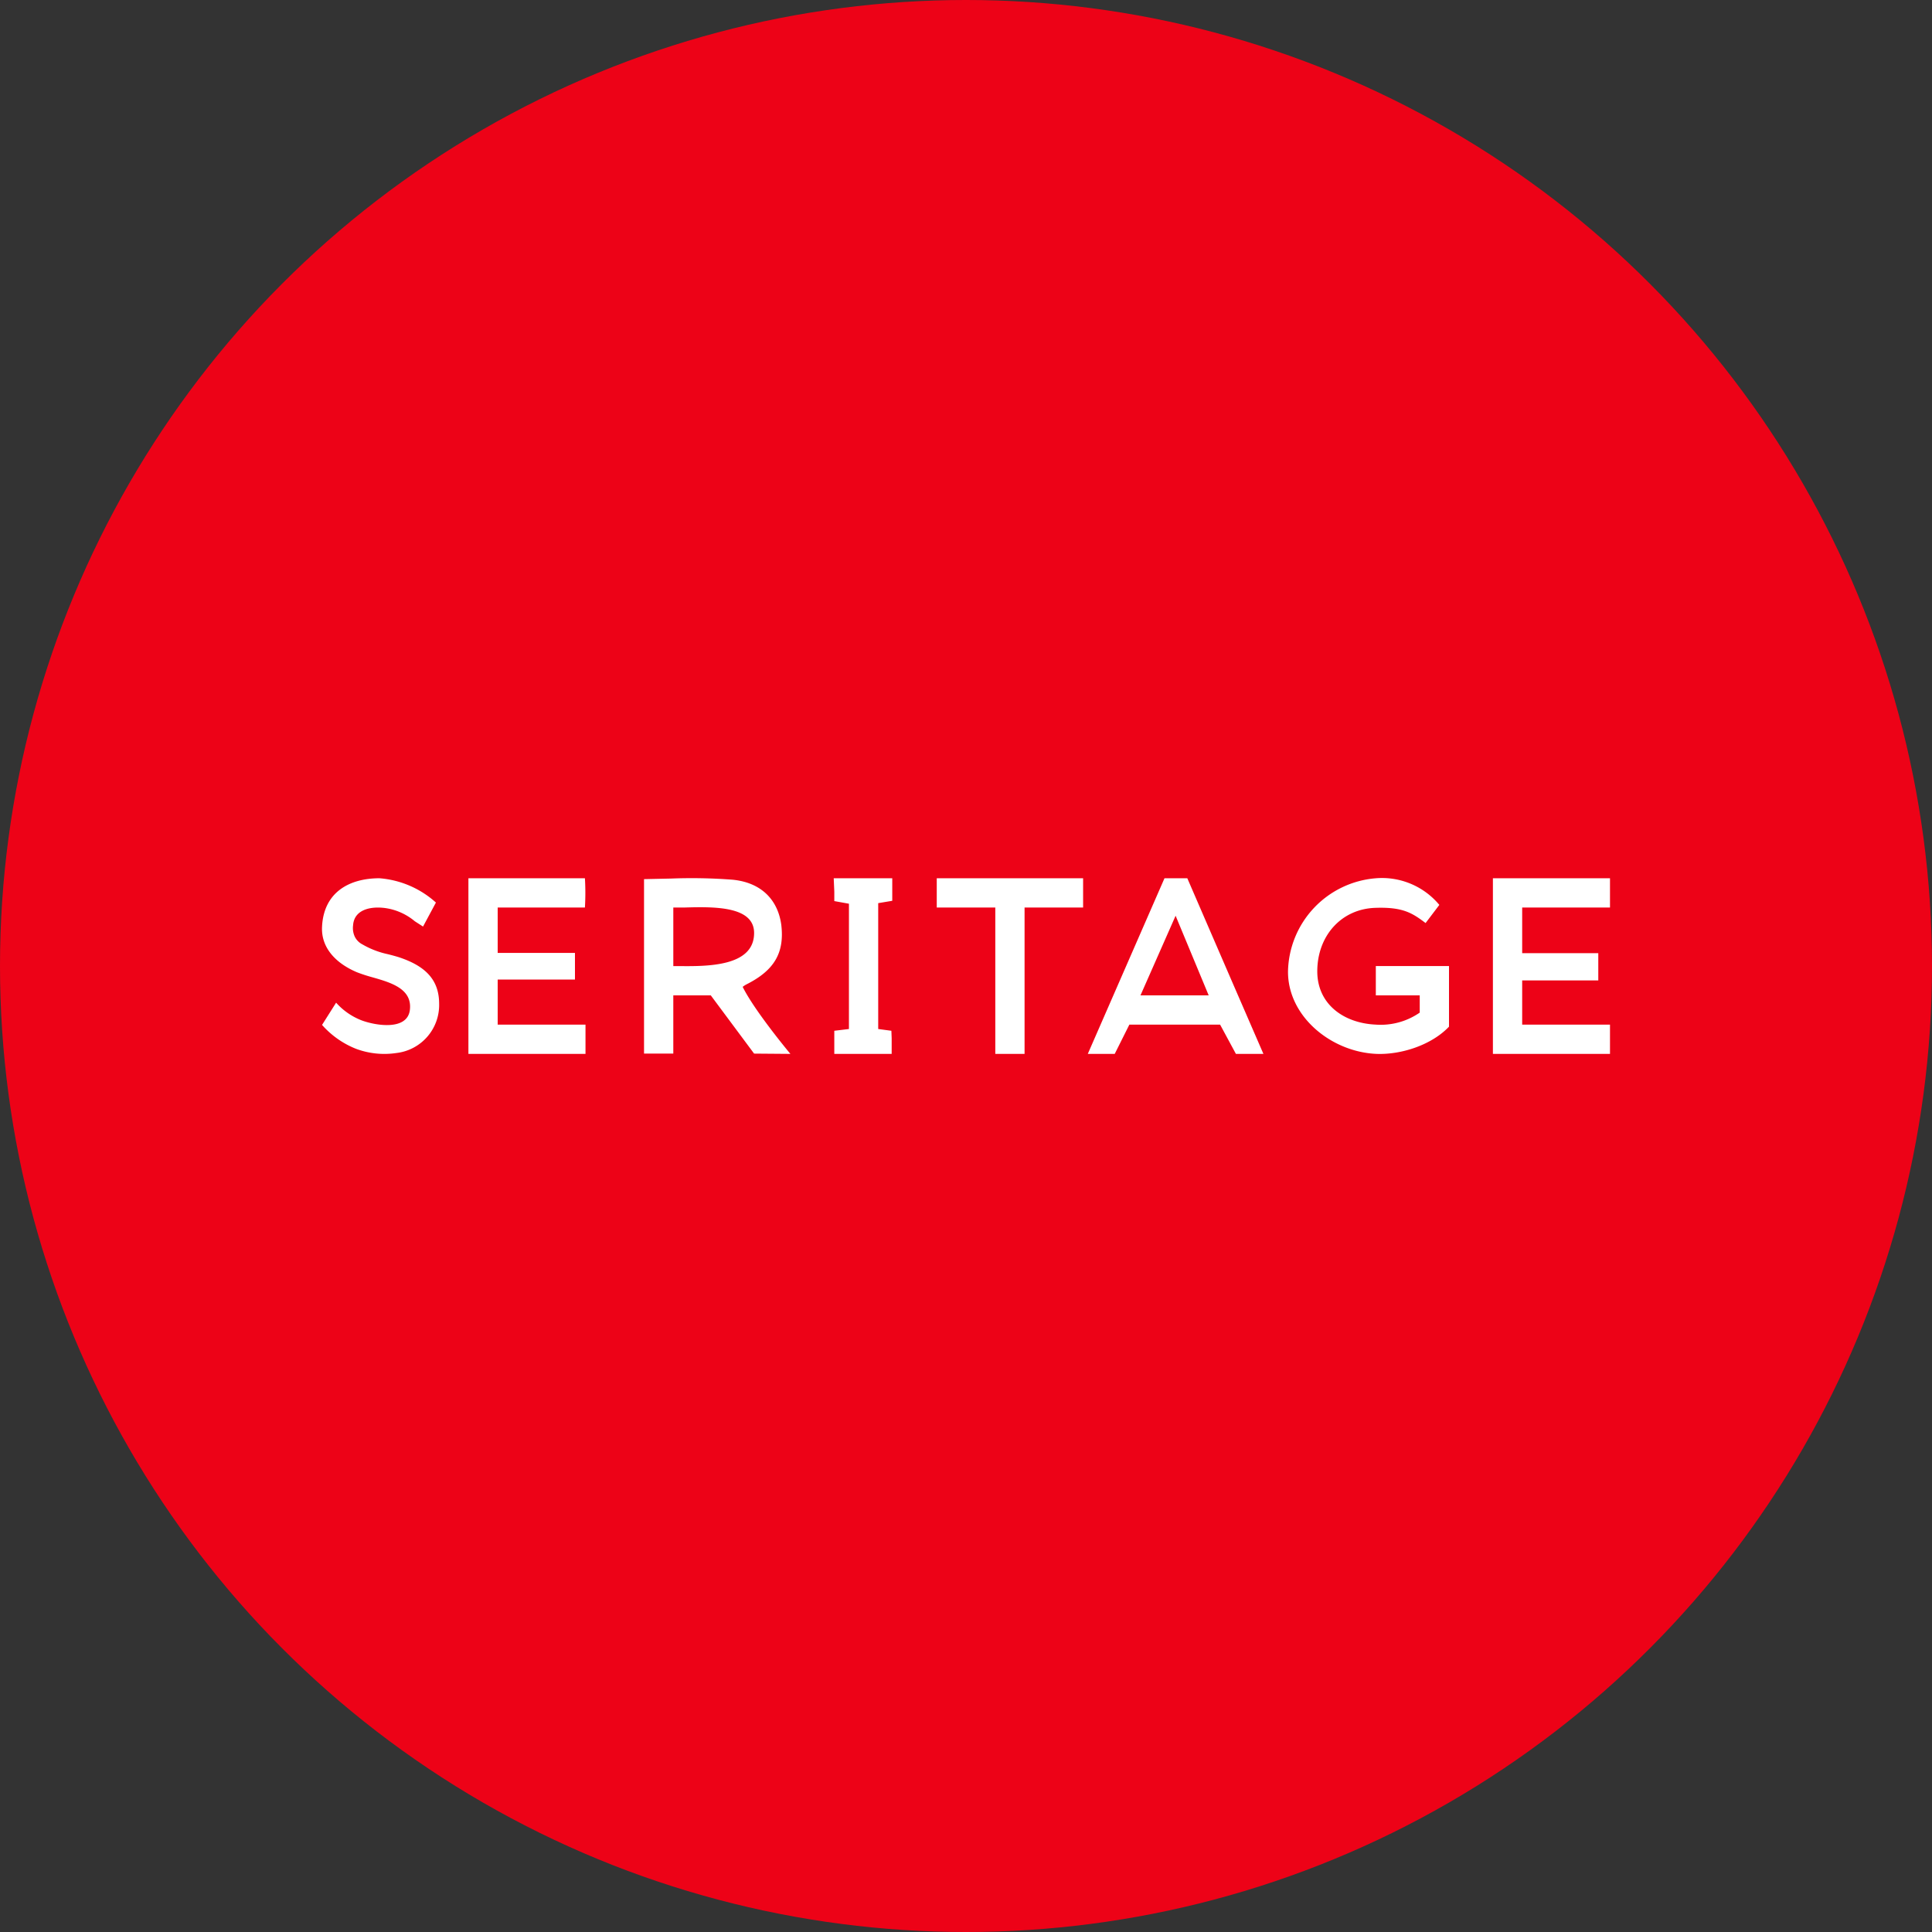 <?xml version='1.0' encoding='utf-8'?>
<svg xmlns="http://www.w3.org/2000/svg" viewBox="0 0 300 300" width="300" height="300">
  <rect x="0" y="0" width="300" height="300" fill="#333333" stroke="none"/>
  <defs>
    <style>
      .a {
        fill: #ed0217;
      }

      .b {
        fill: #fff;
      }
    </style>
  <clipPath id="bz_circular_clip"><circle cx="150.0" cy="150.0" r="150.0" /></clipPath></defs>
  <g clip-path="url(#bz_circular_clip)"><path class="a" d="M0,0H300V300H0Z" />
  <path class="b" d="M213.773,163.648c3.818.136,8.5-1.364,11.227-4.227v-9.409h-11.363v4.545h6.818v2.682a10.651,10.651,0,0,1-6.818,1.863c-5-.227-9.09-3.182-9.09-8.272,0-5.5,3.727-9.727,9.09-9.863,4.227-.136,5.681.818,7.727,2.364l2.136-2.818a11.59,11.59,0,0,0-9.863-4.136A14.817,14.817,0,0,0,200.001,150.83C199.956,157.875,206.774,163.375,213.773,163.648Zm-96.677-.045,5.636.045s-5.545-6.636-7.409-10.409a3.683,3.683,0,0,1,.545-.364c4.364-2.182,5.954-4.909,5.454-9.227-.5-3.818-3-6.591-7.545-7.045a83.258,83.258,0,0,0-9.545-.182l-4.227.091v27.09h4.545v-9.045h5.818Zm-11.636-13.59h-.909v-9.09h1.636c4.591-.136,10.909-.273,10.909,3.954,0,5.227-7.272,5.181-11.681,5.136ZM231.818,136.376h18.181v4.545H236.363v7.091h11.818v4.227H236.363v6.863h13.636v4.545H231.818ZM77.28,147.967v-7.045H90.825a37.912,37.912,0,0,0,0-4.545h-18.09v27.271H90.916v-4.545H77.28v-7H89.28v-4.136Zm118.903,15.681h-4.272l-2.454-4.545h-14.09l-2.273,4.545H168.912l11.909-27.271h3.545l6.727,15.545Zm-13.636-21.453-5.454,12.363h10.59ZM52.19,155.694l-2.182,3.454a13.822,13.822,0,0,0,5.318,3.727,12.59,12.59,0,0,0,6.227.636,7.5,7.5,0,0,0,6.636-7.636c0-3.636-2-5.863-6.363-7.272q-.835-.25-1.682-.455a13.372,13.372,0,0,1-3.863-1.5,2.682,2.682,0,0,1-1.182-1.182,3.181,3.181,0,0,1-.273-1.773c.182-2.773,3.409-3.091,5.772-2.545a9.177,9.177,0,0,1,3.818,1.909l1.273.818,2-3.727a14.772,14.772,0,0,0-8.772-3.772c-4.636,0-8.636,2.136-8.909,7.5-.182,3.318,2.182,5.727,5.409,7.091a24.183,24.183,0,0,0,2.364.773c2.864.818,6.272,1.773,5.863,5.091-.409,3.273-5.409,2.409-7.545,1.591A10.273,10.273,0,0,1,52.19,155.694Zm115.994-19.317v4.545h-9.09v22.726h-4.545V140.922h-9.091v-4.545Zm-36.362,23.408-2.273.273v3.591h8.909v-2.409l-.045-1.182-2.045-.273V140.24l2.182-.364v-3.5h-9.09l.091,2.091v1.454l2.273.409Z" />
</g></svg>